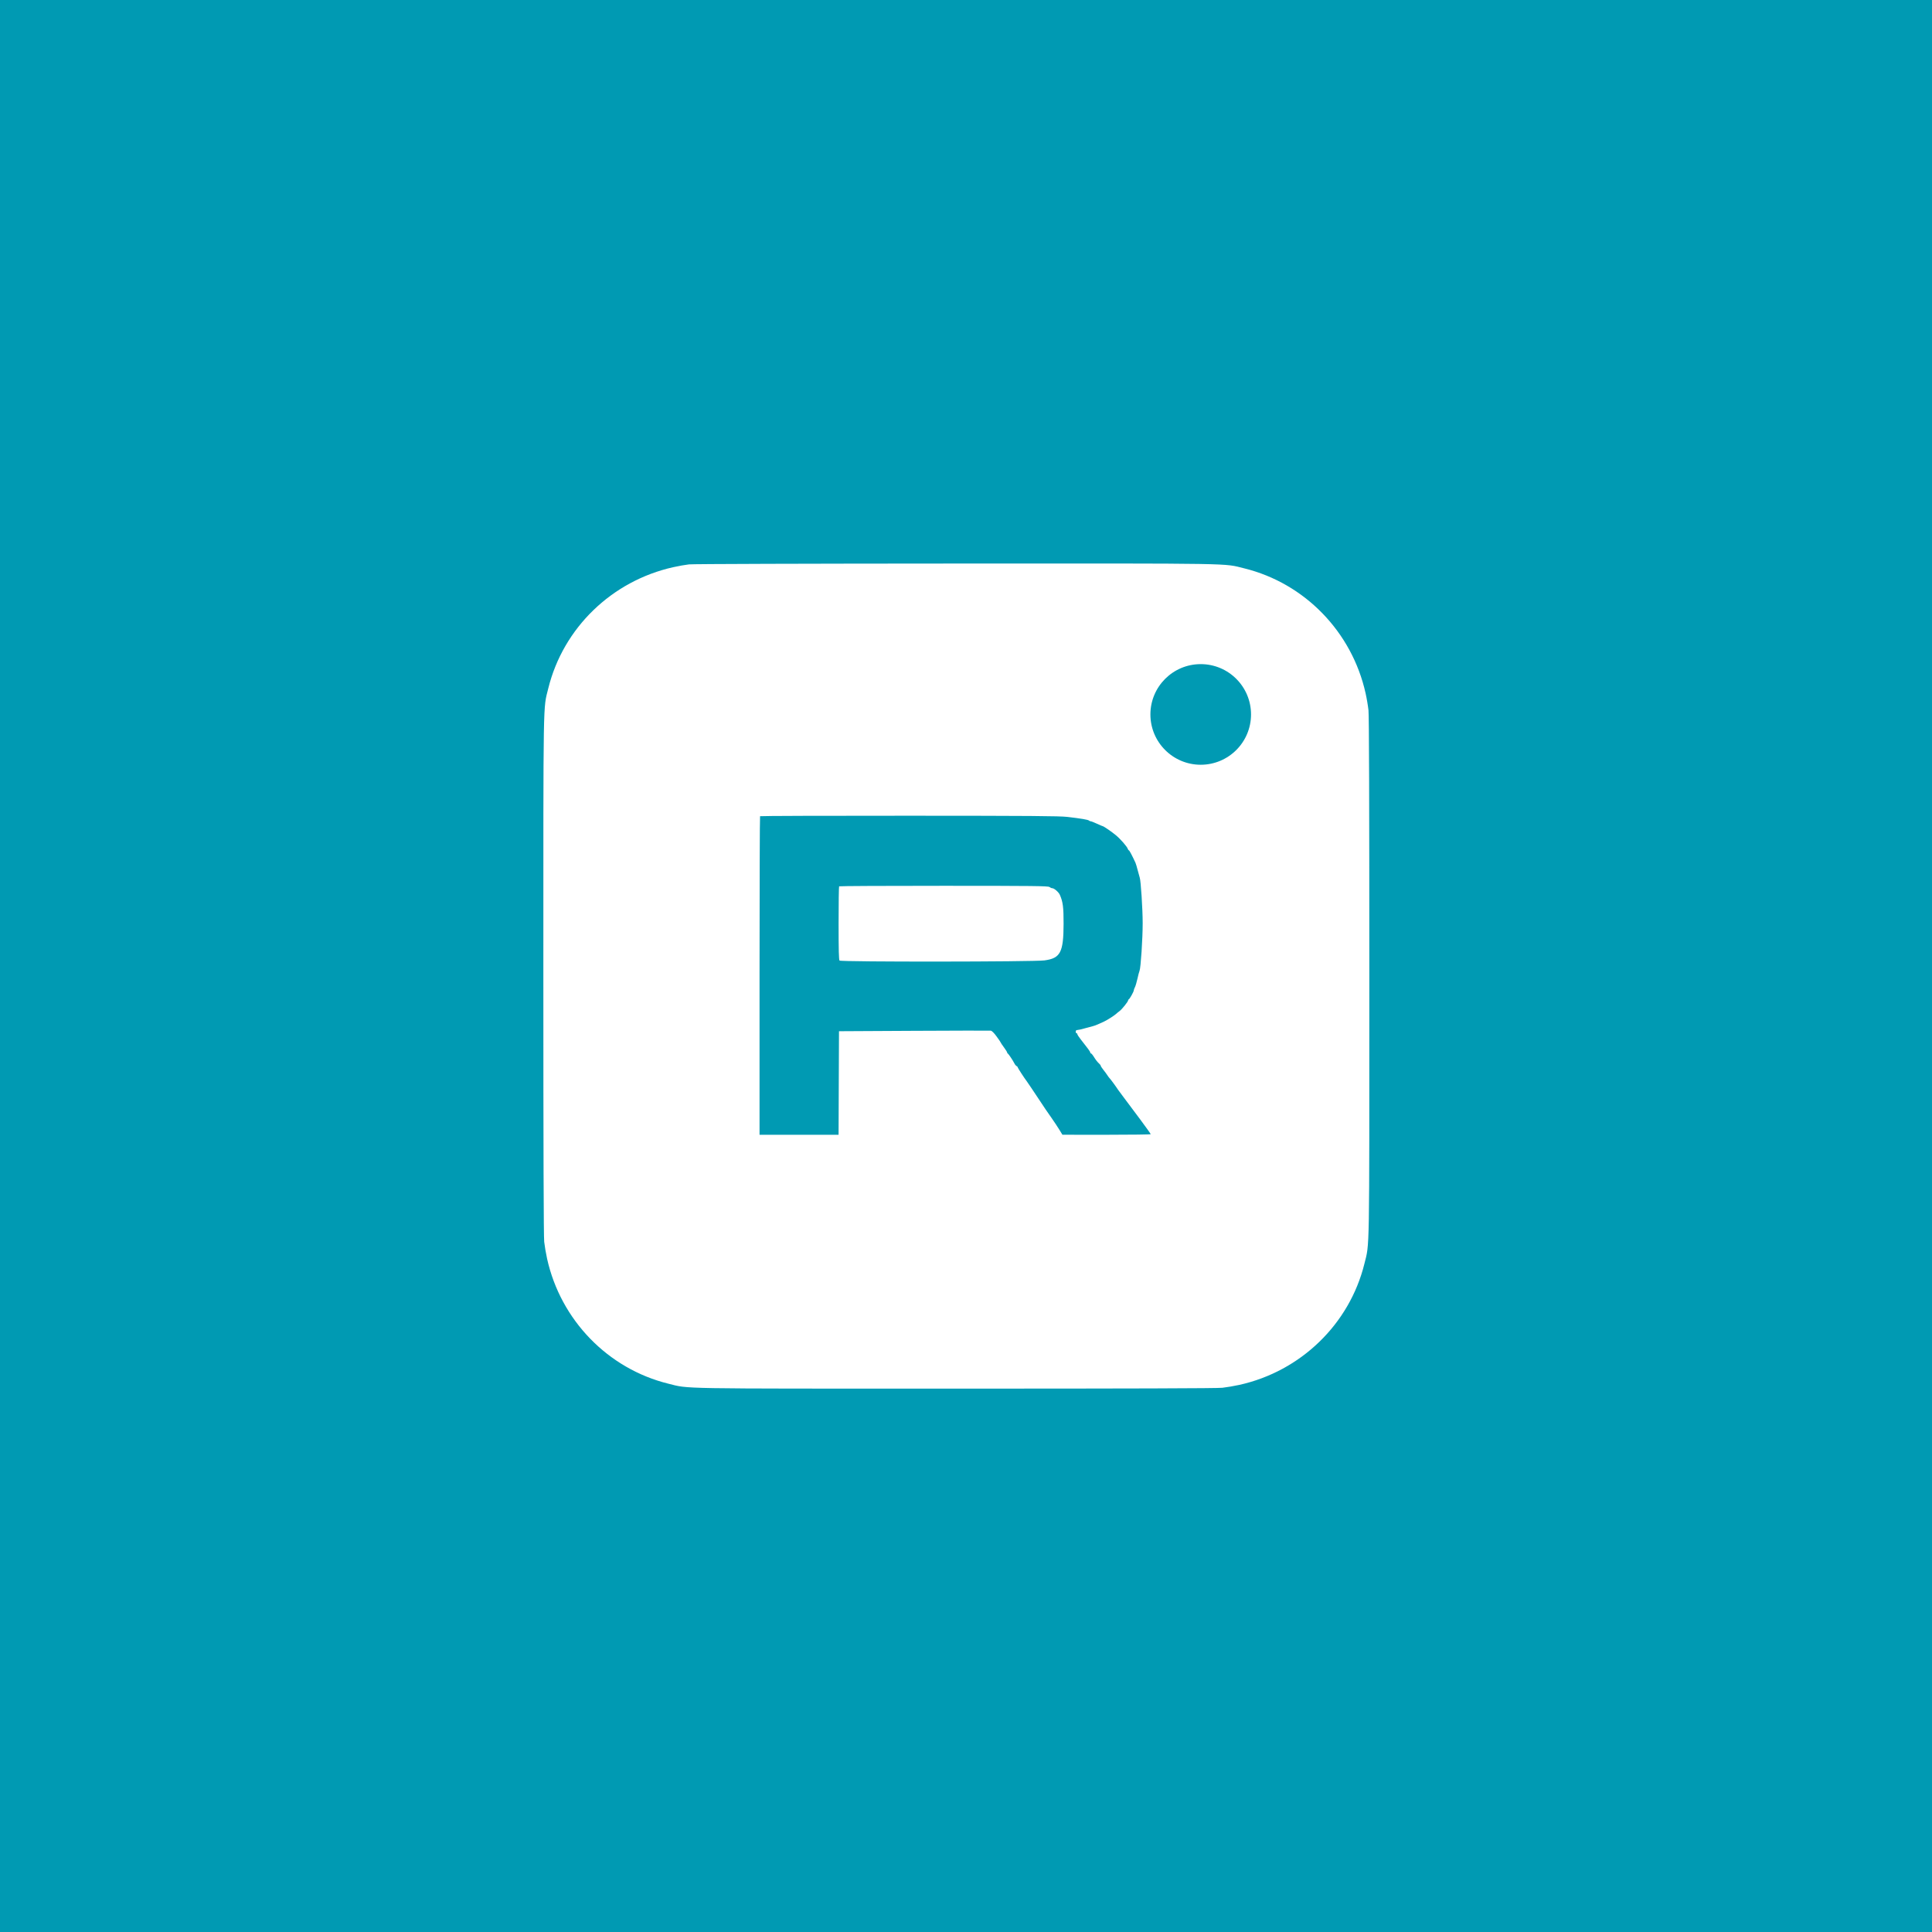 <?xml version="1.0" encoding="UTF-8"?> <svg xmlns="http://www.w3.org/2000/svg" width="96" height="96" viewBox="0 0 96 96" fill="none"><g filter="url(#filter0_b_343_9059)"><rect width="96" height="96" fill="#009AB3"></rect></g><path fill-rule="evenodd" clip-rule="evenodd" d="M34.234 28.044C34.057 28.064 33.708 28.126 33.458 28.182C30.397 28.865 27.985 31.203 27.244 34.204C26.984 35.258 26.999 34.365 26.999 48.482C26.999 57.214 27.013 61.439 27.041 61.704C27.065 61.918 27.129 62.297 27.185 62.547C27.862 65.598 30.209 68.015 33.212 68.755C34.267 69.015 33.373 69 47.504 69C56.244 69 60.474 68.986 60.738 68.958C60.952 68.934 61.332 68.87 61.582 68.814C64.636 68.138 67.056 65.793 67.797 62.793C68.057 61.739 68.041 62.632 68.041 48.515C68.041 39.783 68.028 35.558 67.999 35.293C67.976 35.079 67.912 34.7 67.856 34.45C67.179 31.399 64.832 28.982 61.829 28.242C60.773 27.982 61.679 27.997 47.468 28.002C40.077 28.005 34.417 28.023 34.234 28.044ZM53.031 40.591C53.712 40.67 54.067 40.73 54.111 40.773C54.132 40.794 54.172 40.81 54.199 40.81C54.226 40.81 54.365 40.864 54.508 40.931C54.651 40.997 54.778 41.051 54.791 41.051C54.835 41.051 55.239 41.328 55.45 41.504C55.68 41.695 56.004 42.067 56.04 42.182C56.053 42.22 56.077 42.252 56.093 42.252C56.119 42.252 56.267 42.532 56.422 42.873C56.442 42.917 56.493 43.088 56.535 43.253C56.577 43.418 56.622 43.58 56.634 43.613C56.687 43.759 56.779 45.18 56.779 45.868C56.779 46.651 56.683 48.099 56.623 48.238C56.603 48.282 56.557 48.46 56.519 48.632C56.481 48.805 56.425 48.994 56.394 49.053C56.363 49.111 56.338 49.181 56.338 49.208C56.338 49.271 56.136 49.636 56.091 49.653C56.073 49.66 56.057 49.684 56.057 49.705C56.057 49.768 55.749 50.154 55.63 50.24C55.569 50.284 55.491 50.348 55.456 50.382C55.377 50.459 54.98 50.711 54.855 50.763C54.822 50.777 54.705 50.83 54.594 50.881C54.484 50.932 54.349 50.983 54.294 50.993C54.239 51.004 54.063 51.051 53.904 51.097C53.744 51.144 53.577 51.181 53.533 51.181C53.479 51.181 53.452 51.208 53.452 51.261C53.452 51.305 53.47 51.341 53.492 51.341C53.514 51.341 53.532 51.362 53.532 51.387C53.532 51.412 53.605 51.525 53.694 51.637C54.06 52.099 54.174 52.256 54.174 52.298C54.174 52.322 54.19 52.343 54.21 52.343C54.231 52.343 54.289 52.41 54.34 52.493C54.449 52.669 54.528 52.77 54.624 52.858C54.663 52.892 54.695 52.938 54.695 52.958C54.695 52.978 54.754 53.069 54.826 53.159C54.899 53.25 54.988 53.37 55.024 53.428C55.06 53.486 55.115 53.557 55.145 53.588C55.197 53.641 55.471 54.015 55.556 54.15C55.578 54.185 55.705 54.356 55.837 54.529C56.134 54.92 56.045 54.801 56.658 55.626C56.944 56.011 57.178 56.34 57.179 56.357C57.179 56.373 56.192 56.386 54.985 56.386L52.791 56.385L52.639 56.136C52.555 55.998 52.379 55.733 52.248 55.546C51.95 55.12 51.969 55.148 51.716 54.765C51.37 54.243 51.051 53.767 51.017 53.724C50.906 53.583 50.566 53.059 50.566 53.029C50.566 53.008 50.542 52.983 50.513 52.971C50.484 52.96 50.434 52.9 50.403 52.837C50.325 52.682 50.112 52.366 50.075 52.349C50.059 52.342 50.045 52.319 50.045 52.297C50.045 52.276 49.973 52.161 49.885 52.042C49.797 51.923 49.725 51.815 49.725 51.803C49.725 51.791 49.634 51.656 49.523 51.504C49.396 51.329 49.288 51.222 49.232 51.214C49.184 51.207 47.466 51.21 45.416 51.221L41.689 51.241L41.678 53.814L41.668 56.387H39.704H37.741V48.485C37.741 44.139 37.753 40.572 37.767 40.557C37.782 40.542 41.114 40.531 45.172 40.533C51.199 40.535 52.638 40.546 53.031 40.591ZM41.695 44.041C41.681 44.055 41.669 44.88 41.669 45.874C41.669 47.227 41.681 47.694 41.717 47.73C41.789 47.802 51.352 47.795 51.897 47.722C52.692 47.616 52.845 47.325 52.849 45.905C52.851 45.082 52.817 44.814 52.664 44.465C52.604 44.328 52.381 44.134 52.284 44.134C52.251 44.134 52.19 44.108 52.147 44.075C52.08 44.024 51.381 44.016 46.896 44.015C44.05 44.014 41.71 44.026 41.695 44.041Z" fill="white"></path><circle cx="59.663" cy="35.5" r="2.5" fill="#009AB3"></circle><defs><filter id="filter0_b_343_9059" x="-9.1" y="-9.1" width="114.2" height="114.2" filterUnits="userSpaceOnUse" color-interpolation-filters="sRGB"><feFlood flood-opacity="0" result="BackgroundImageFix"></feFlood><feGaussianBlur in="BackgroundImageFix" stdDeviation="4.55"></feGaussianBlur><feComposite in2="SourceAlpha" operator="in" result="effect1_backgroundBlur_343_9059"></feComposite><feBlend mode="normal" in="SourceGraphic" in2="effect1_backgroundBlur_343_9059" result="shape"></feBlend></filter></defs></svg> 